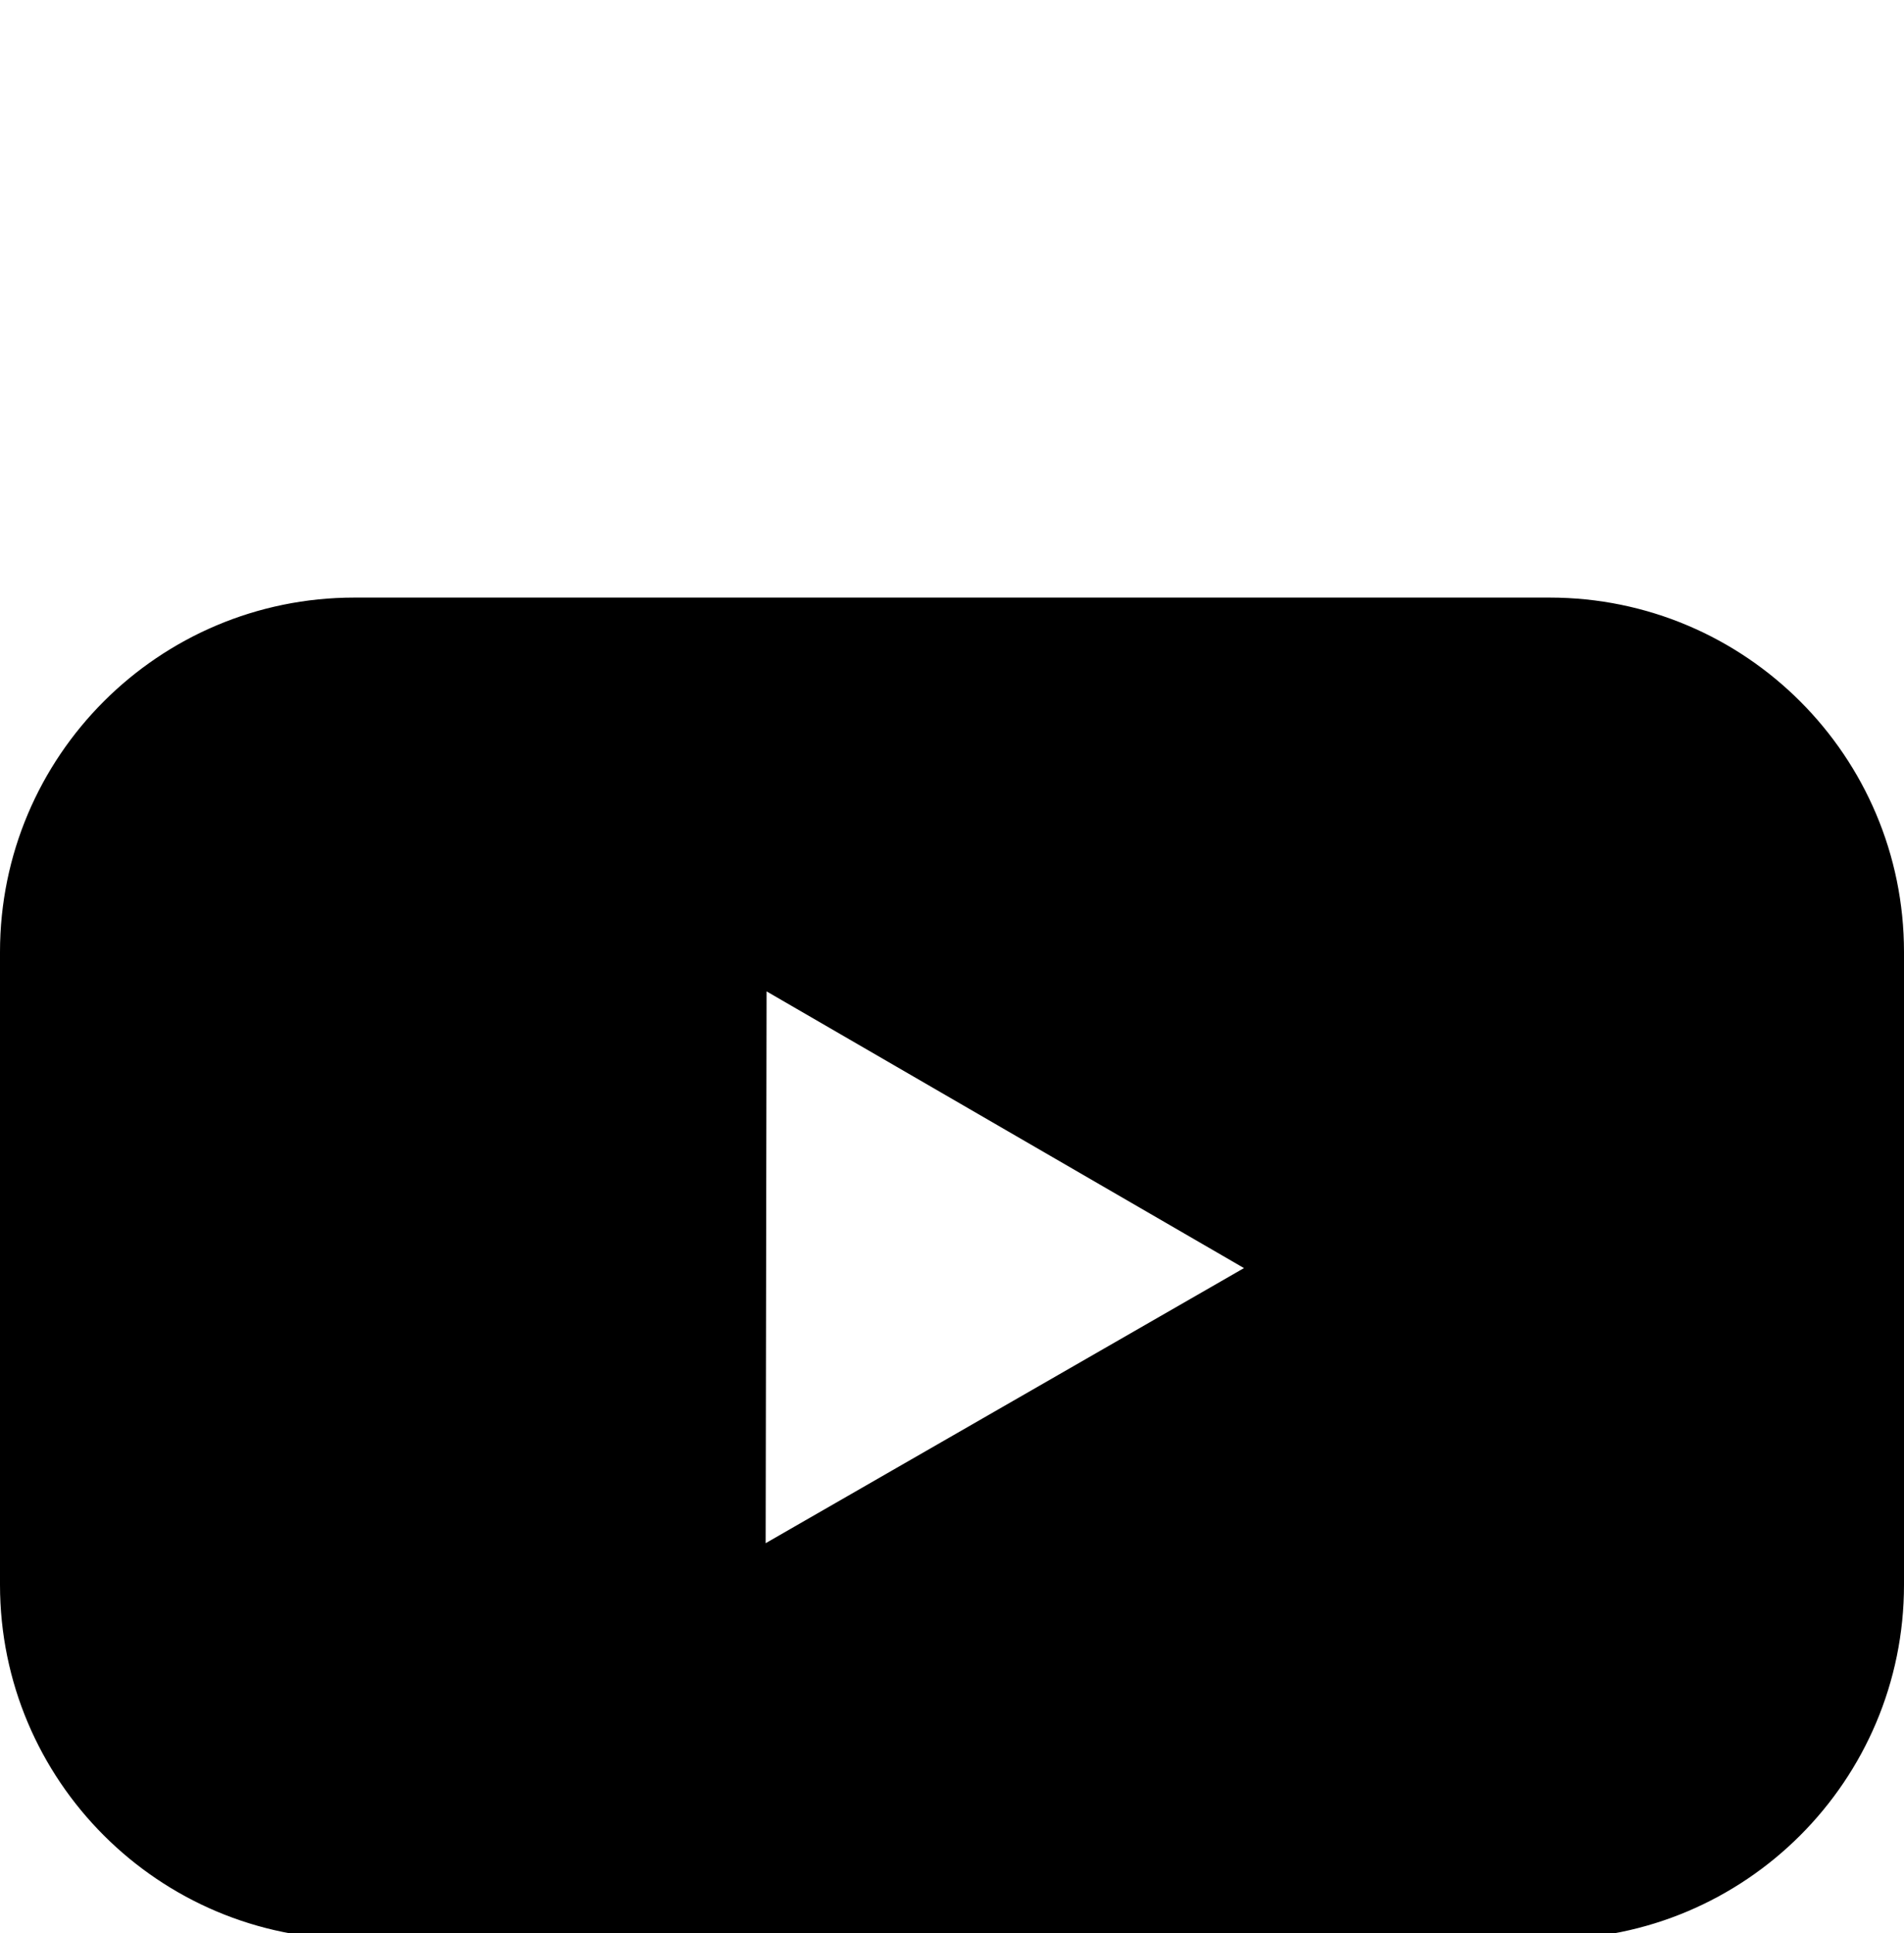 <?xml version="1.0" encoding="utf-8"?>
<!-- Generator: Adobe Illustrator 26.3.1, SVG Export Plug-In . SVG Version: 6.00 Build 0)  -->
<svg version="1.1" xmlns="http://www.w3.org/2000/svg" xmlns:xlink="http://www.w3.org/1999/xlink" x="0px" y="0px"
	 viewBox="0 0 325 330" style="enable-background:new 0 0 325 330;" xml:space="preserve">
<style type="text/css">
	.st0{stroke:#000000;stroke-miterlimit:10;}
</style>
<g id="Camada_2">
	<path class="st0" d="M264.5,102.5h-204c-33.14,0-60,26.86-60,60v108c0,33.14,26.86,60,60,60h204c33.14,0,60-26.86,60-60v-108
		C324.5,129.36,297.64,102.5,264.5,102.5z M130.19,264.27l0.16-95.92l82.99,48.1L130.19,264.27z"/>
</g>
<g id="Camada_3">
</g>
</svg>

